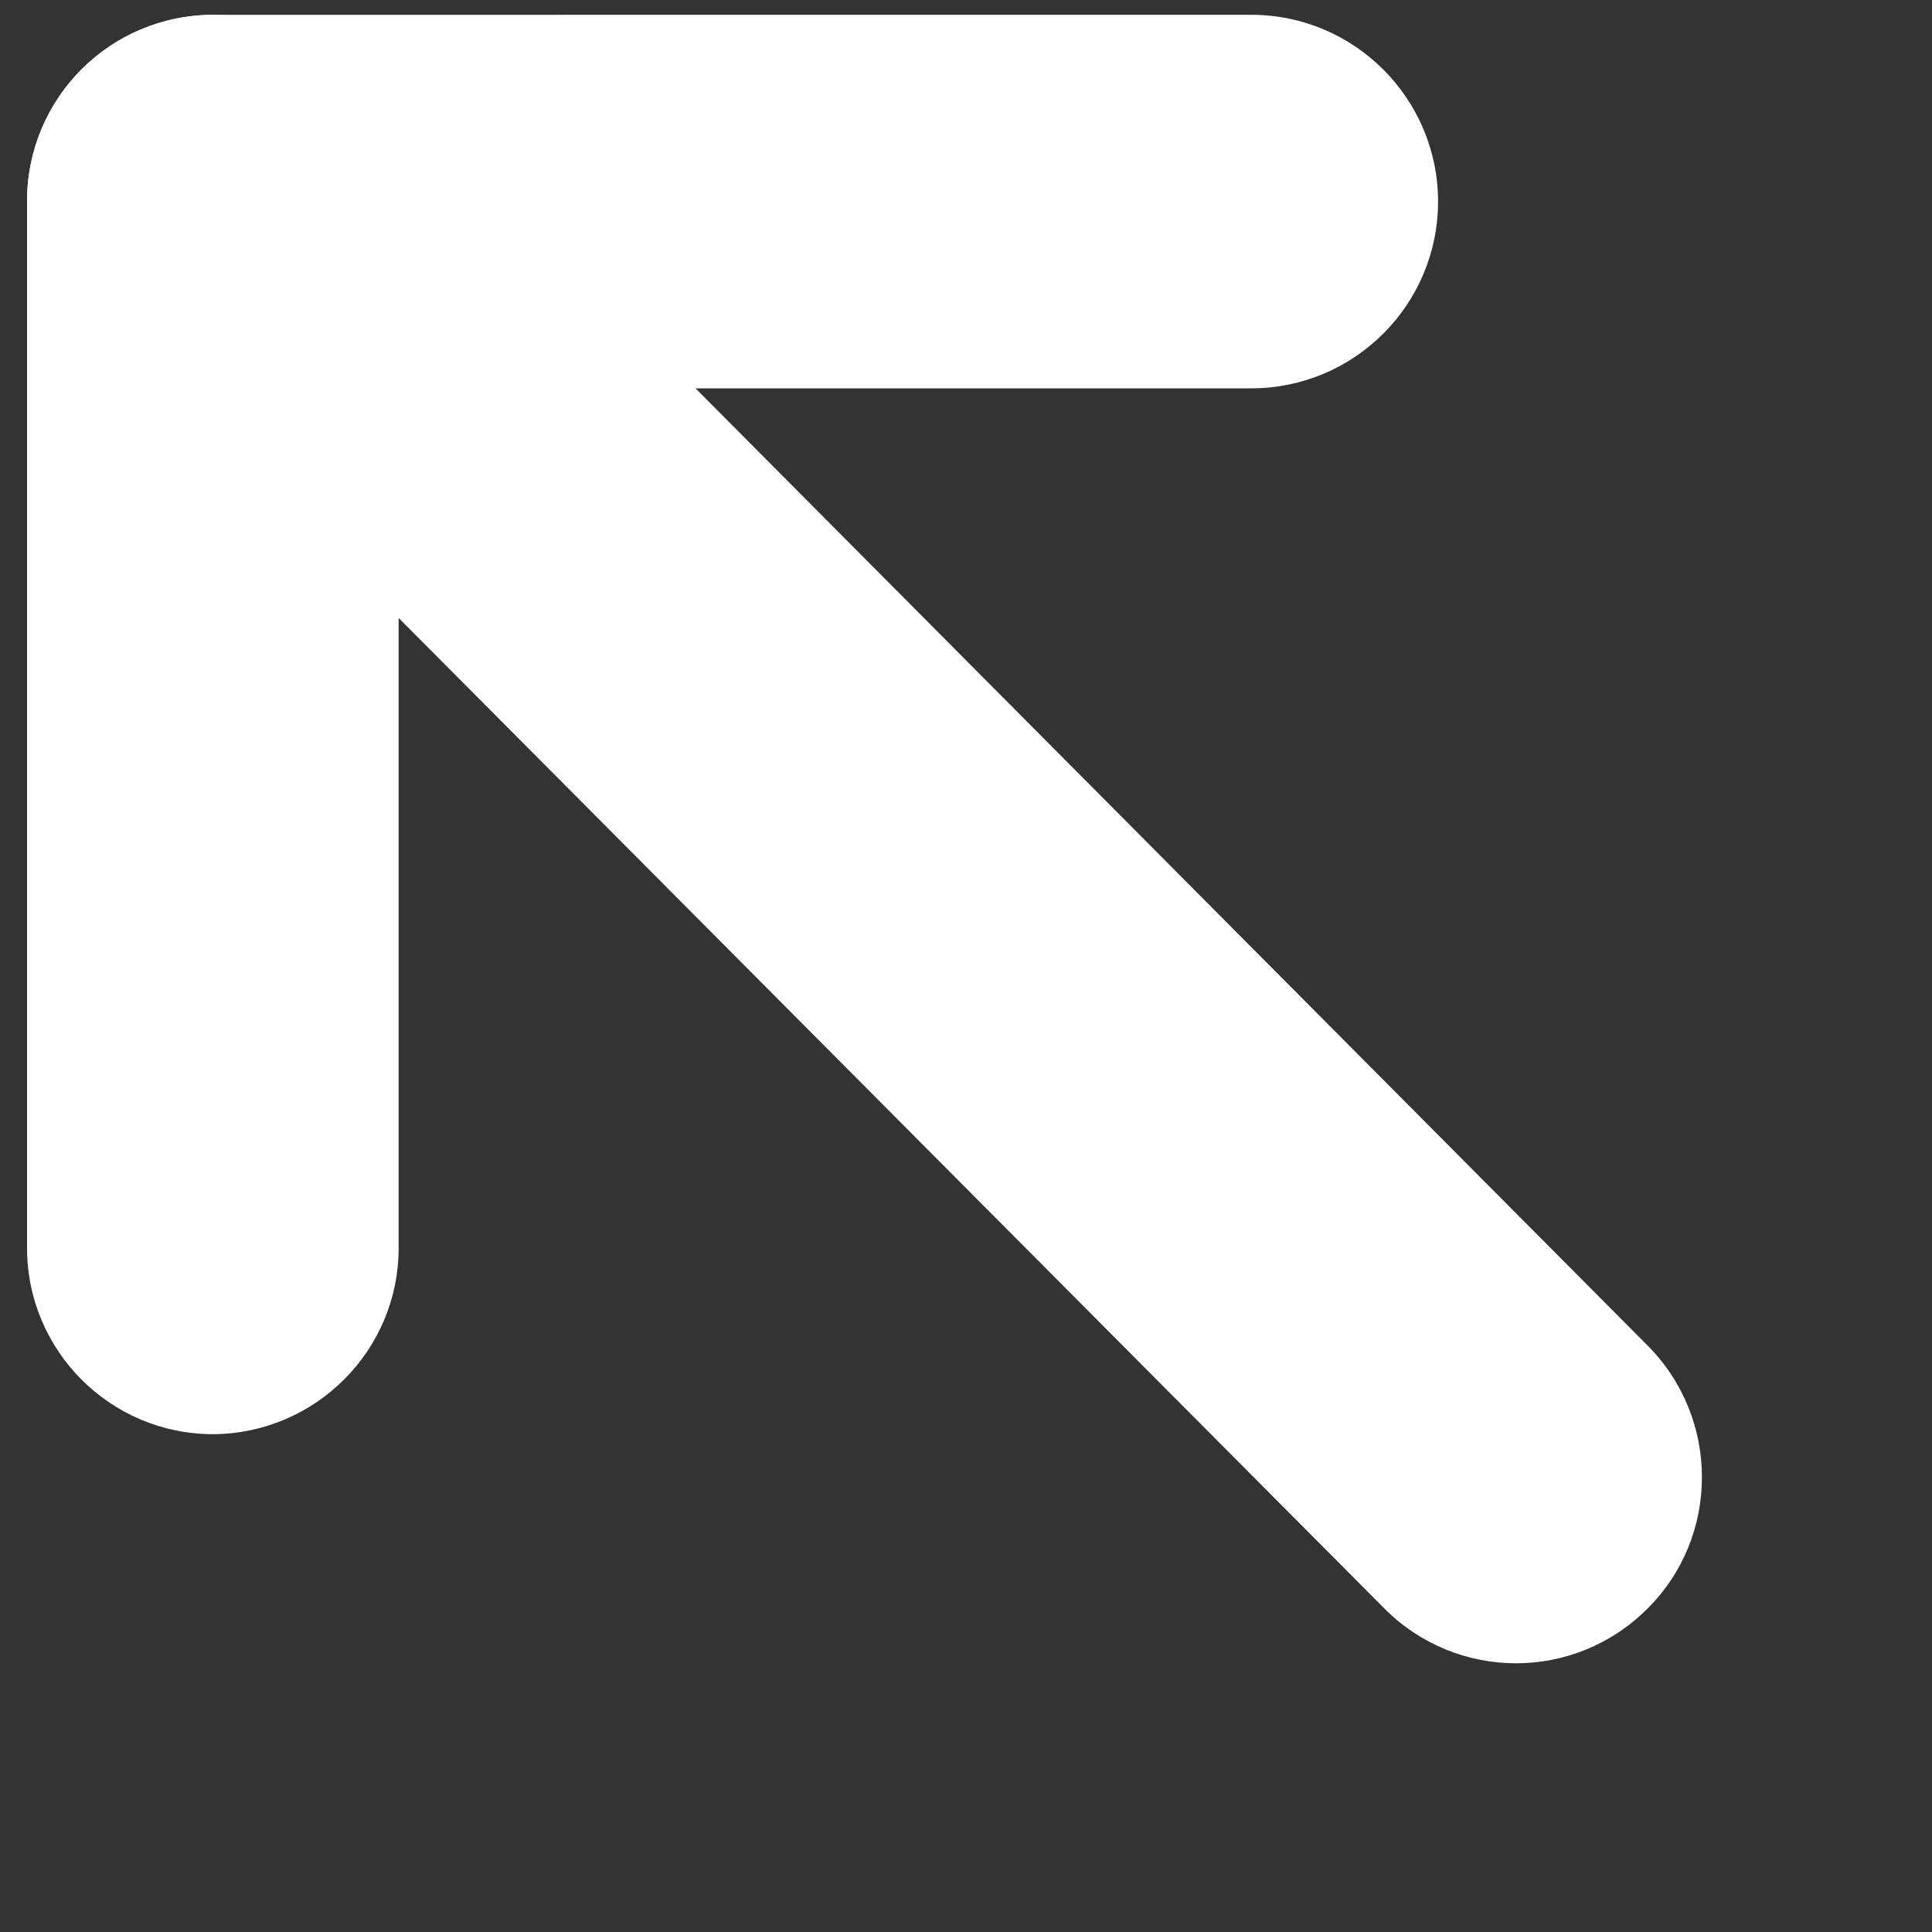 <?xml version="1.0" encoding="utf-8"?>
<!-- Generator: Adobe Illustrator 28.1.0, SVG Export Plug-In . SVG Version: 6.00 Build 0)  -->
<svg version="1.1" id="Layer_1" xmlns="http://www.w3.org/2000/svg" xmlns:xlink="http://www.w3.org/1999/xlink" x="0px" y="0px"
	 viewBox="0 0 300 300" style="enable-background:new 0 0 300 300;" xml:space="preserve">
<rect x="0" y="0" width="300" height="300" fill="#333333" stroke="none"/>
<style type="text/css">
	.st0{fill:#FFFFFF;}
	.st1{fill:none;}
</style>
<path class="st0" d="M33.2,60.3h161.1c16,0,29-13,29-29v0c0-16-13-29-29-29H33.2c-16,0-29,13-29,29v0C4.2,47.4,17.2,60.3,33.2,60.3z
	"/>
<path class="st0" d="M61.9,193.8V31.2C61.9,15.2,49,2.3,33.1,2.3h0C17.1,2.3,4.2,15.2,4.2,31.2v162.6c0,15.9,12.9,28.9,28.9,28.9h0
	C49,222.6,61.9,209.7,61.9,193.8z"/>
<path class="st0" d="M255.8,208.9L70.7,22.8c-11.3-11.3-29.5-11.3-40.8,0l0,0c-11.3,11.3-11.3,29.7,0,41l185.1,186
	c11.3,11.3,29.5,11.3,40.8,0l0,0C267.1,238.6,267.1,220.2,255.8,208.9z"/>
<rect x="269.4" y="270.5" transform="matrix(-1 -1.224647e-16 1.224647e-16 -1 565.2 567.539)" class="st1" width="26.3" height="26.5"/>
</svg>
